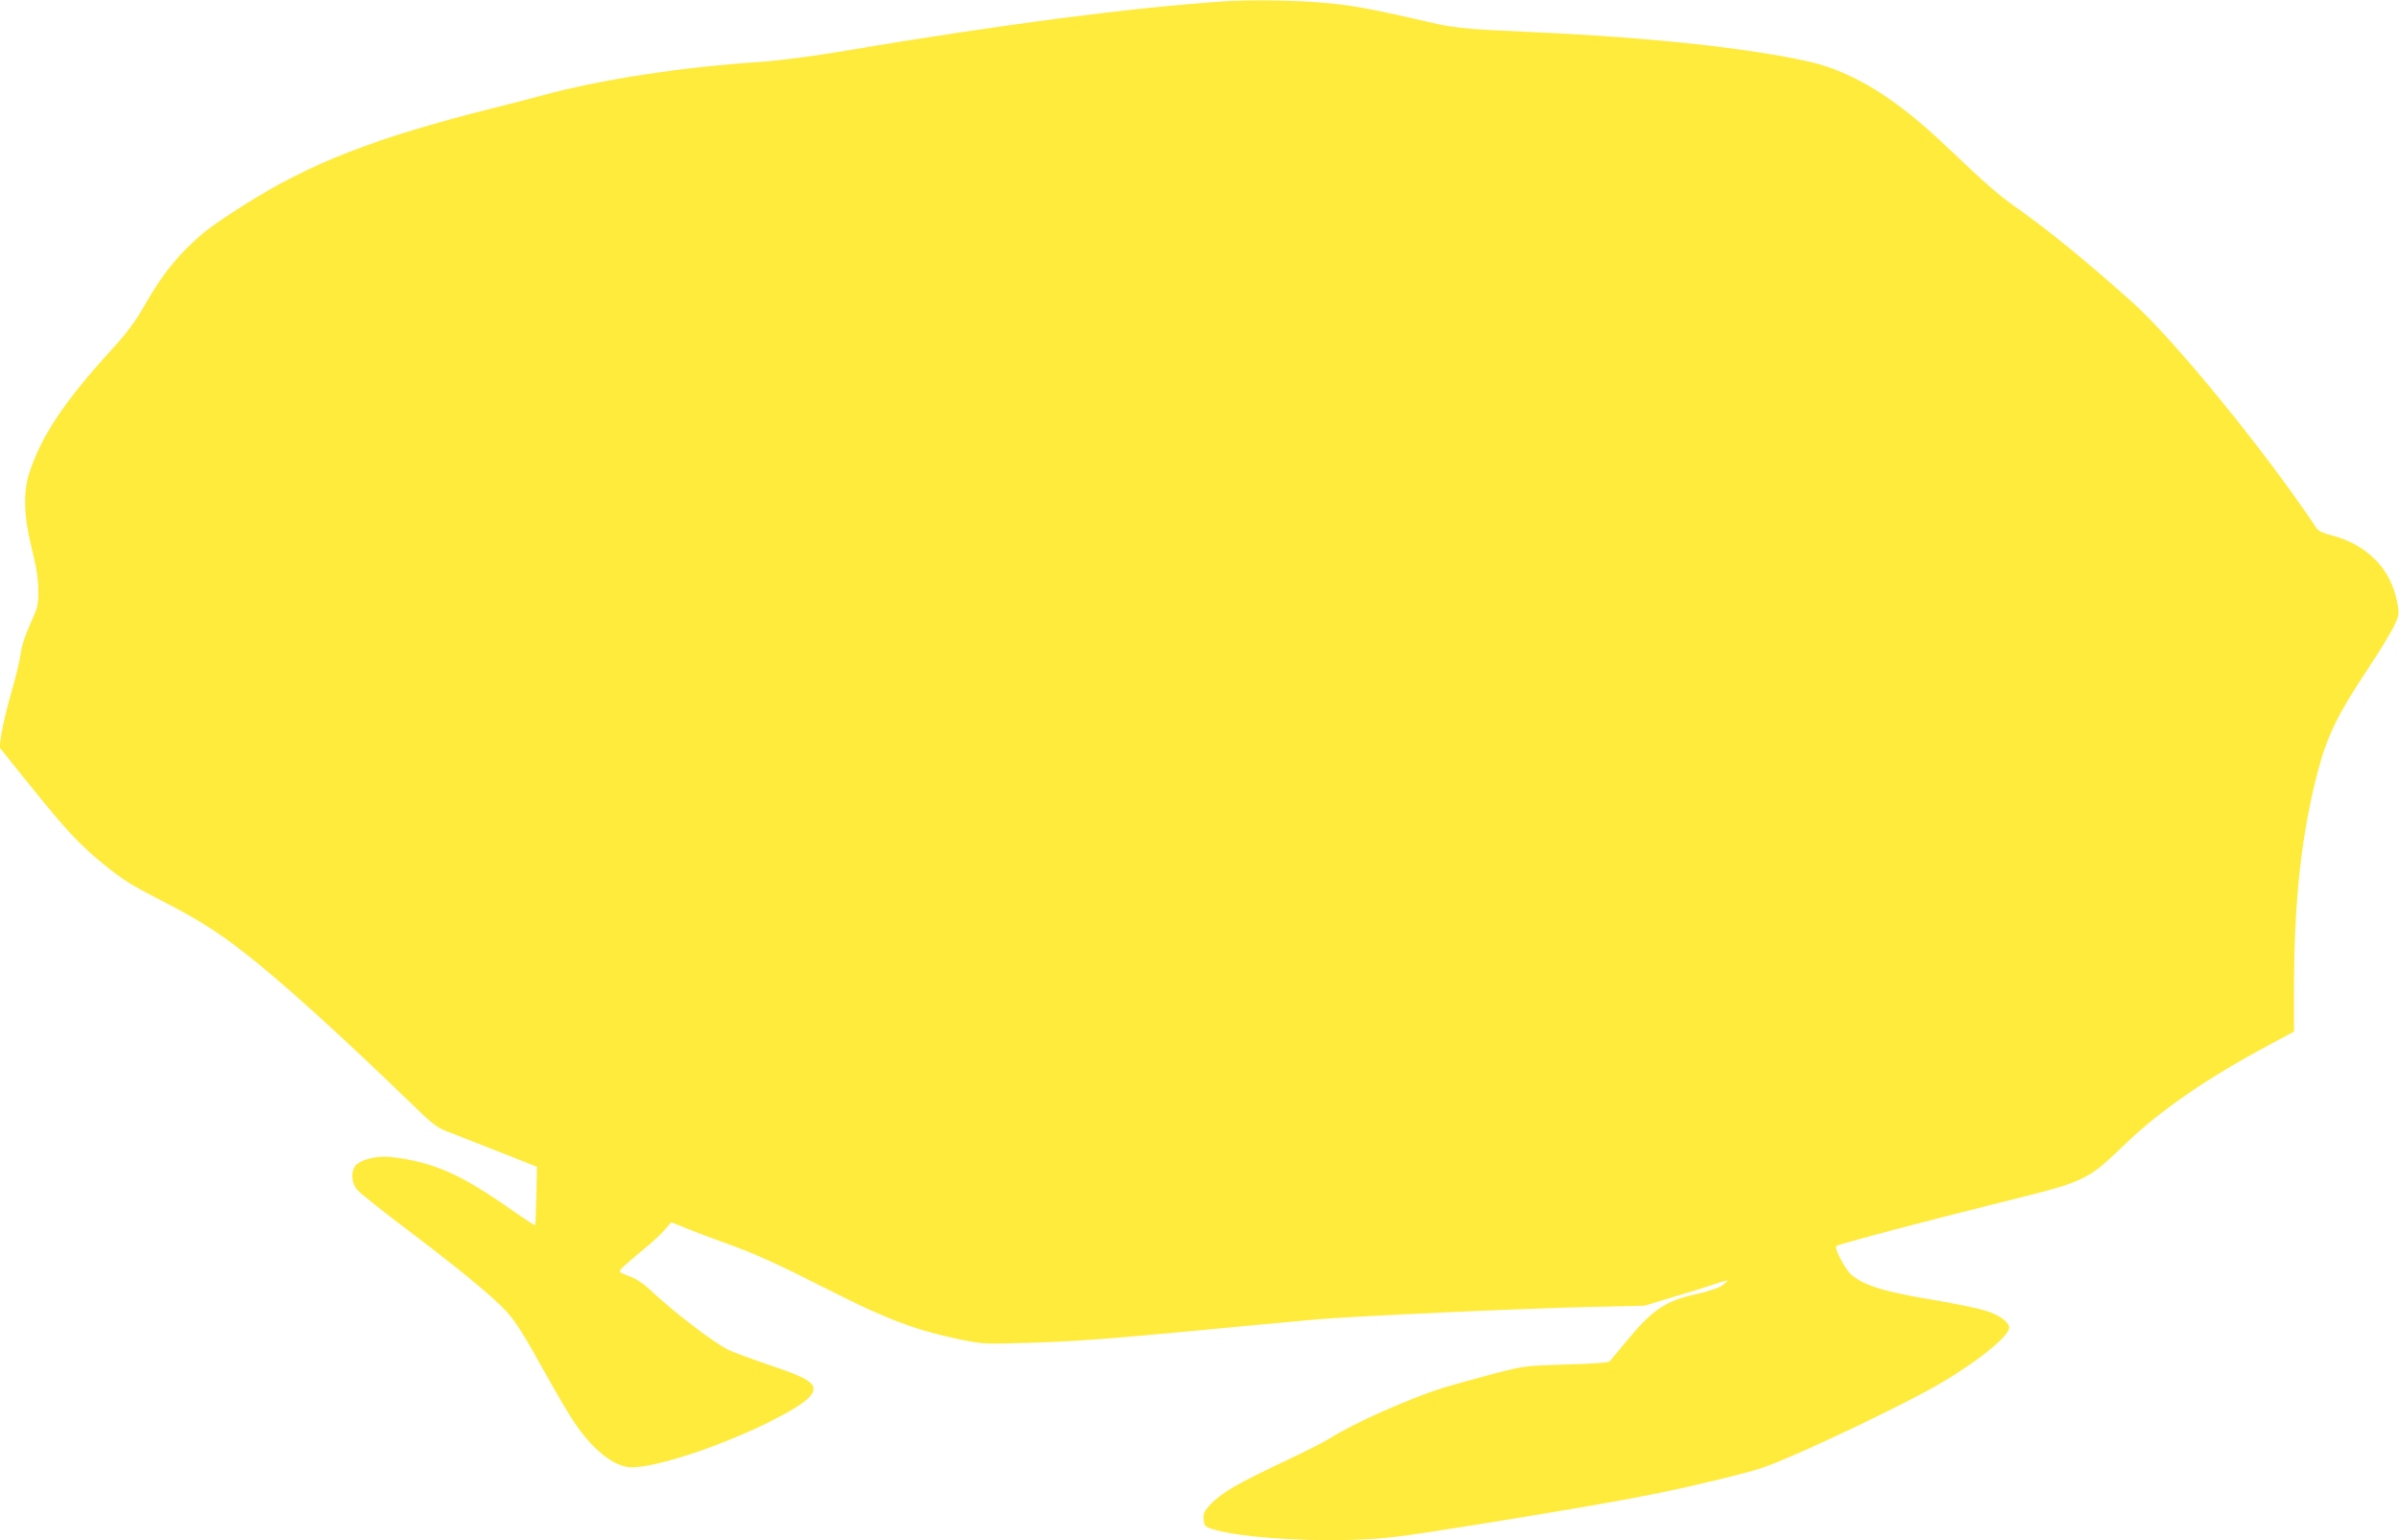 <?xml version="1.0" standalone="no"?>
<!DOCTYPE svg PUBLIC "-//W3C//DTD SVG 20010904//EN"
 "http://www.w3.org/TR/2001/REC-SVG-20010904/DTD/svg10.dtd">
<svg version="1.0" xmlns="http://www.w3.org/2000/svg"
 width="1280pt" height="822pt" viewBox="0 0 1280 822"
 preserveAspectRatio="xMidYMid meet">
<g transform="translate(0,822) scale(0.1,-0.1)"
fill="#ffeb3b" stroke="none">
<path d="M6535 8213 c-487 -32 -1203 -125 -2020 -263 -178 -30 -354 -53 -455
-60 -441 -30 -853 -94 -1170 -180 -41 -11 -156 -41 -255 -66 -631 -158 -983
-295 -1334 -519 -169 -107 -223 -148 -304 -229 -85 -85 -153 -177 -229 -311
-46 -81 -91 -141 -169 -227 -253 -277 -372 -454 -440 -653 -37 -107 -33 -239
11 -415 25 -98 34 -158 34 -220 1 -79 -2 -91 -42 -178 -27 -59 -46 -118 -52
-164 -6 -39 -28 -131 -50 -204 -21 -73 -44 -169 -51 -212 l-12 -80 156 -194
c204 -253 268 -322 405 -434 94 -76 147 -110 295 -185 196 -101 301 -166 446
-279 194 -150 495 -422 871 -785 153 -148 156 -151 245 -184 50 -19 171 -67
270 -106 l180 -71 -3 -155 c-2 -85 -5 -156 -7 -157 -2 -2 -54 32 -117 76 -284
200 -426 262 -654 288 -75 8 -165 -15 -189 -48 -24 -35 -19 -92 11 -127 14
-17 143 -120 287 -228 267 -202 442 -347 510 -422 50 -56 89 -117 204 -324 52
-95 120 -210 150 -256 100 -154 221 -251 313 -251 135 0 479 114 744 247 201
101 261 159 209 205 -31 27 -77 46 -241 102 -87 30 -176 63 -198 74 -84 43
-298 208 -414 318 -37 35 -74 60 -113 74 -57 22 -58 22 -40 42 10 11 59 53
108 94 50 40 105 91 123 113 l34 39 81 -33 c45 -18 140 -54 210 -79 165 -60
267 -106 577 -263 282 -143 438 -201 665 -249 127 -26 136 -27 355 -20 257 7
434 20 1020 76 228 21 471 44 540 50 199 17 1120 59 1446 66 l299 7 160 48
c88 26 187 57 219 69 33 11 61 19 63 17 1 -2 -11 -13 -27 -26 -18 -12 -69 -30
-120 -42 -187 -40 -249 -82 -403 -269 -39 -47 -74 -89 -79 -95 -5 -6 -104 -13
-231 -16 -222 -7 -222 -7 -397 -52 -96 -25 -213 -58 -259 -72 -188 -60 -480
-190 -605 -270 -30 -19 -141 -75 -247 -125 -241 -113 -335 -168 -389 -226 -35
-38 -41 -50 -38 -82 3 -33 7 -38 43 -50 127 -42 446 -67 741 -59 186 6 234 11
670 81 550 89 757 125 989 172 195 40 455 104 542 133 152 51 713 316 923 436
207 118 390 264 390 310 0 31 -56 71 -132 93 -40 12 -154 35 -253 52 -275 45
-387 79 -456 137 -33 28 -94 143 -81 154 11 10 455 128 882 234 457 114 453
112 663 314 187 179 440 353 775 531 l122 65 0 240 c0 454 41 824 126 1145 52
196 105 305 265 546 62 93 125 197 142 232 28 59 29 65 18 124 -32 182 -161
313 -356 363 -40 10 -65 22 -75 37 -275 412 -762 1009 -987 1209 -252 224
-430 370 -610 498 -104 74 -164 126 -373 325 -273 261 -499 401 -733 456 -312
72 -866 132 -1487 159 -390 18 -403 19 -625 71 -266 61 -365 78 -545 90 -136
9 -352 11 -465 3z"/>
</g>
</svg>
